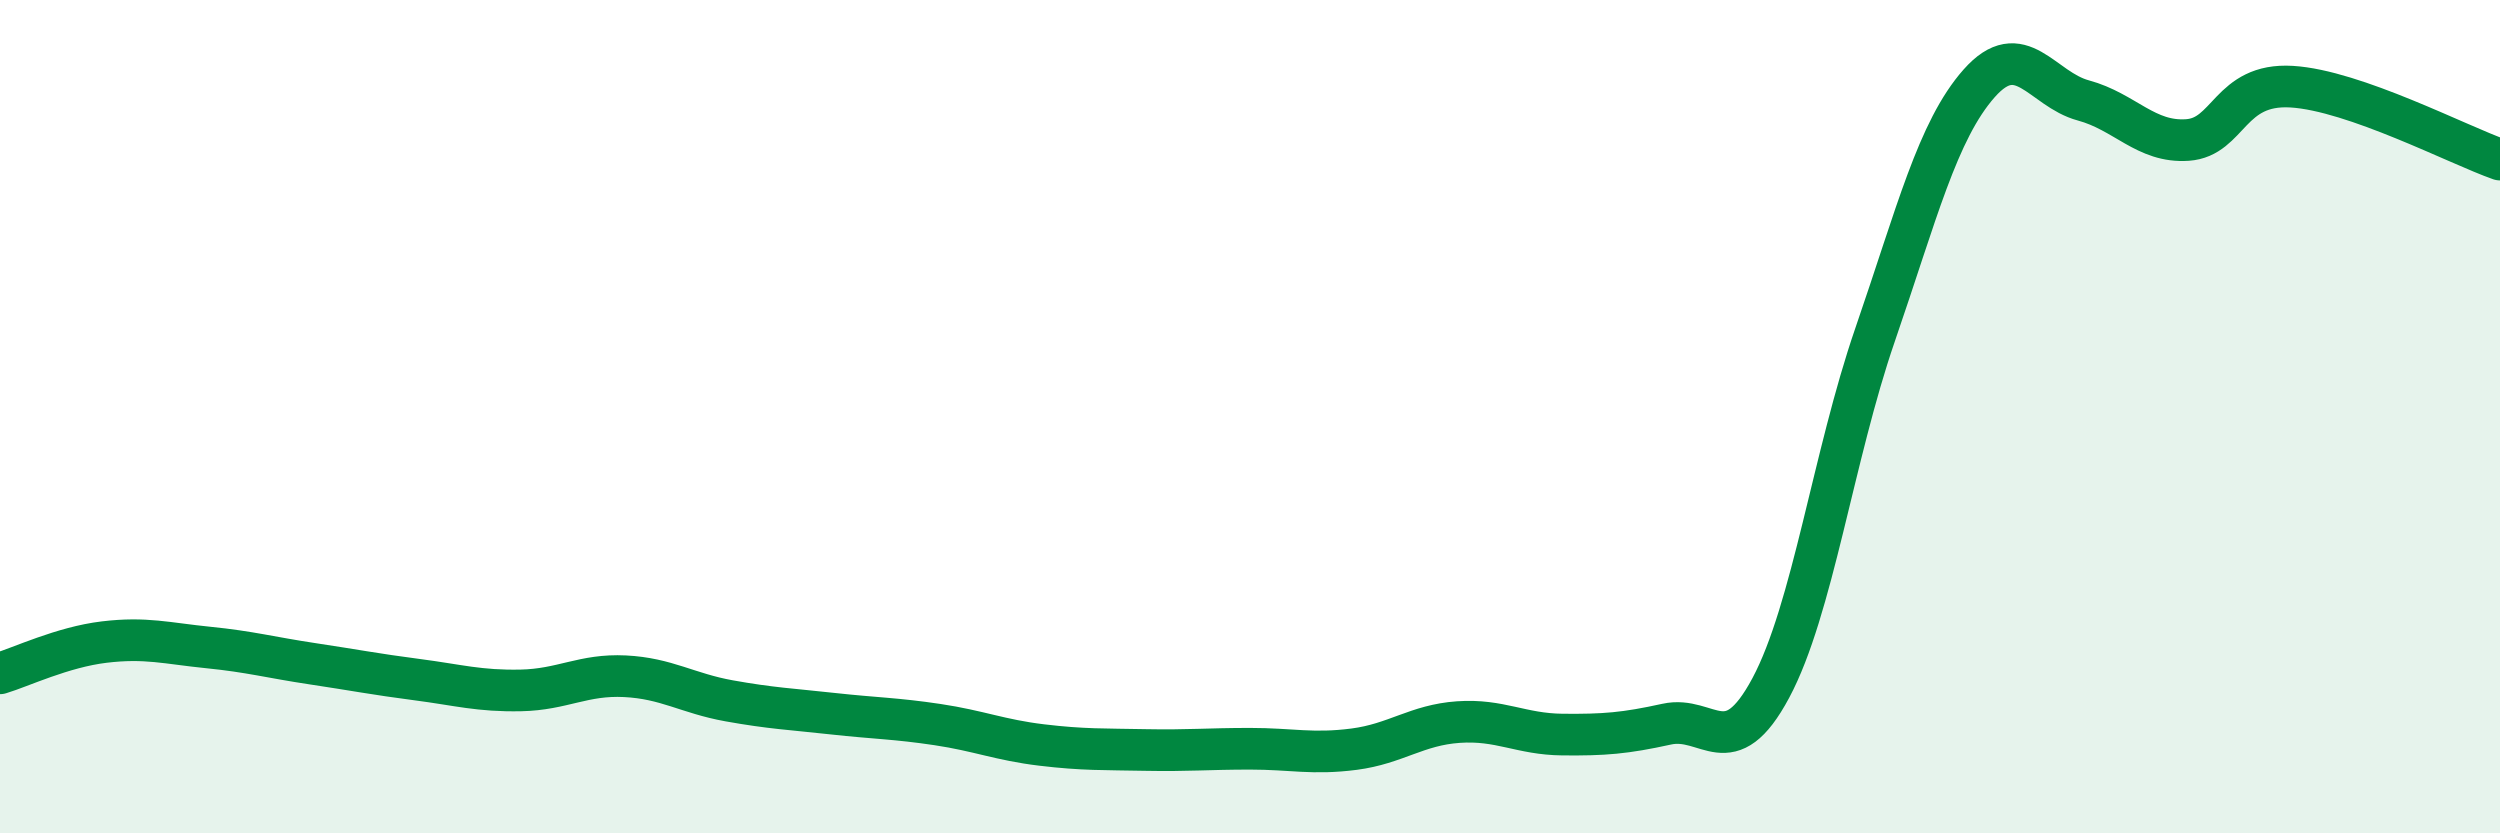 
    <svg width="60" height="20" viewBox="0 0 60 20" xmlns="http://www.w3.org/2000/svg">
      <path
        d="M 0,16.16 C 0.5,16.01 1.5,15.53 2.5,15.41 C 3.5,15.29 4,15.44 5,15.54 C 6,15.64 6.5,15.78 7.5,15.93 C 8.5,16.08 9,16.18 10,16.31 C 11,16.44 11.5,16.59 12.5,16.57 C 13.5,16.55 14,16.18 15,16.23 C 16,16.28 16.5,16.64 17.5,16.82 C 18.5,17 19,17.02 20,17.13 C 21,17.24 21.5,17.24 22.5,17.39 C 23.5,17.54 24,17.76 25,17.88 C 26,18 26.5,17.98 27.5,18 C 28.5,18.02 29,17.97 30,17.97 C 31,17.97 31.5,18.11 32.5,17.98 C 33.5,17.85 34,17.4 35,17.33 C 36,17.26 36.5,17.62 37.5,17.63 C 38.5,17.64 39,17.6 40,17.38 C 41,17.16 41.5,18.38 42.5,16.51 C 43.5,14.64 44,10.94 45,8.04 C 46,5.14 46.5,3.13 47.5,2 C 48.5,0.87 49,2.14 50,2.41 C 51,2.68 51.5,3.43 52.5,3.36 C 53.5,3.29 53.5,1.99 55,2.08 C 56.5,2.17 59,3.48 60,3.83L60 20L0 20Z"
        fill="#008740"
        opacity="0.1"
        stroke-linecap="round"
        stroke-linejoin="round"
      />
      <path
        d="M 0,16.16 C 0.5,16.01 1.5,15.53 2.5,15.41 C 3.5,15.29 4,15.44 5,15.54 C 6,15.64 6.5,15.78 7.5,15.93 C 8.5,16.08 9,16.18 10,16.31 C 11,16.44 11.5,16.59 12.5,16.57 C 13.5,16.55 14,16.18 15,16.23 C 16,16.28 16.5,16.64 17.5,16.82 C 18.5,17 19,17.02 20,17.13 C 21,17.24 21.5,17.24 22.5,17.39 C 23.5,17.54 24,17.76 25,17.88 C 26,18 26.5,17.98 27.5,18 C 28.5,18.02 29,17.97 30,17.97 C 31,17.97 31.5,18.11 32.5,17.98 C 33.5,17.85 34,17.4 35,17.33 C 36,17.26 36.5,17.62 37.5,17.63 C 38.5,17.64 39,17.6 40,17.38 C 41,17.16 41.5,18.38 42.5,16.51 C 43.5,14.64 44,10.94 45,8.04 C 46,5.14 46.5,3.13 47.5,2 C 48.5,0.87 49,2.14 50,2.41 C 51,2.68 51.5,3.43 52.5,3.36 C 53.5,3.29 53.5,1.99 55,2.08 C 56.5,2.17 59,3.48 60,3.83"
        stroke="#008740"
        stroke-width="1"
        fill="none"
        stroke-linecap="round"
        stroke-linejoin="round"
      />
    </svg>
  